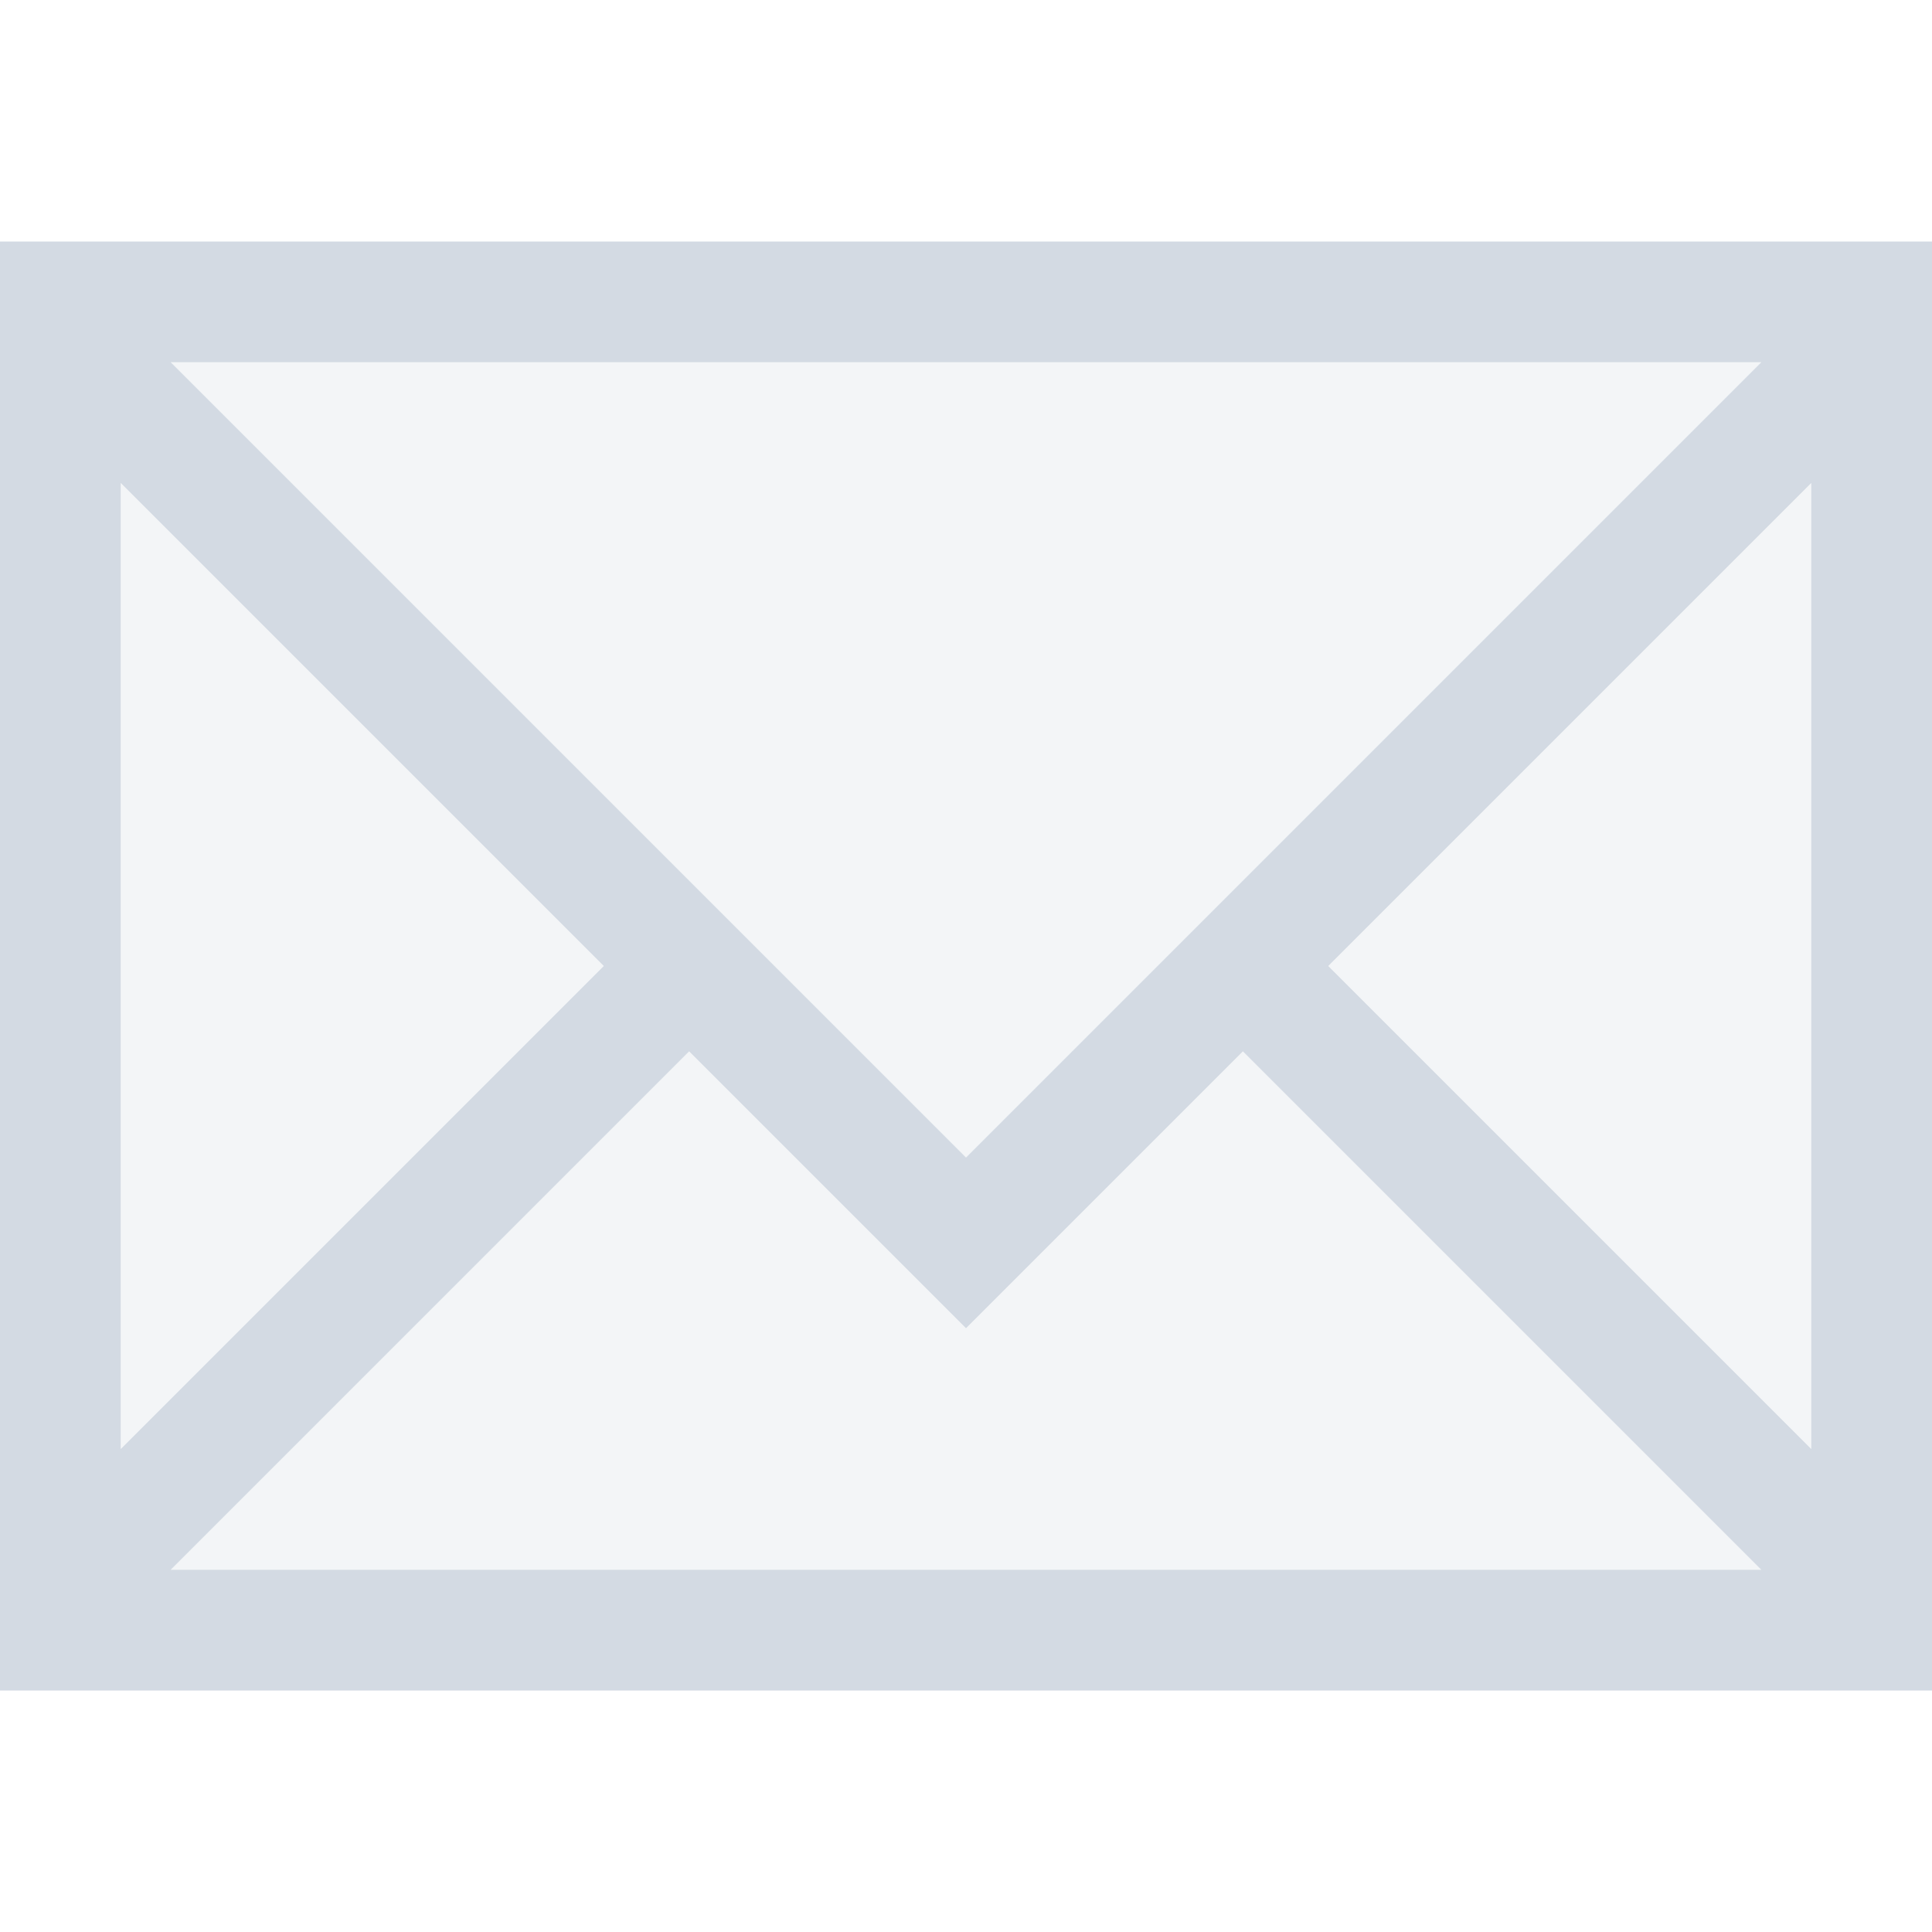 <svg width="16" height="16" version="1.1" xmlns="http://www.w3.org/2000/svg">
 <defs>
  <style id="current-color-scheme" type="text/css">
   .ColorScheme-Text { color:#d3dae3; } .ColorScheme-Highlight { color:#5294e2; }
  </style>
 </defs>
 <path style="fill:currentColor" class="ColorScheme-Text" d="m0 2v12h16v-12h-16zm1.414 1h13.172l-6.586 6.586-6.586-6.586zm-0.414 1 4 4-4 4v-8zm14 0v8l-4-4 4-4zm-9.293 4.707 2.293 2.293 2.293-2.293 4.293 4.293h-13.172l4.293-4.293z"/>
 <path d="m1.414 3h13.172l-6.586 6.586zm-0.414 1 4 4-4 4zm14 0v8l-4-4zm-9.293 4.707 2.293 2.293 2.293-2.293 4.293 4.293h-13.172z" style="fill:currentColor" class="ColorScheme-Text" opacity=".25"/>
</svg>
